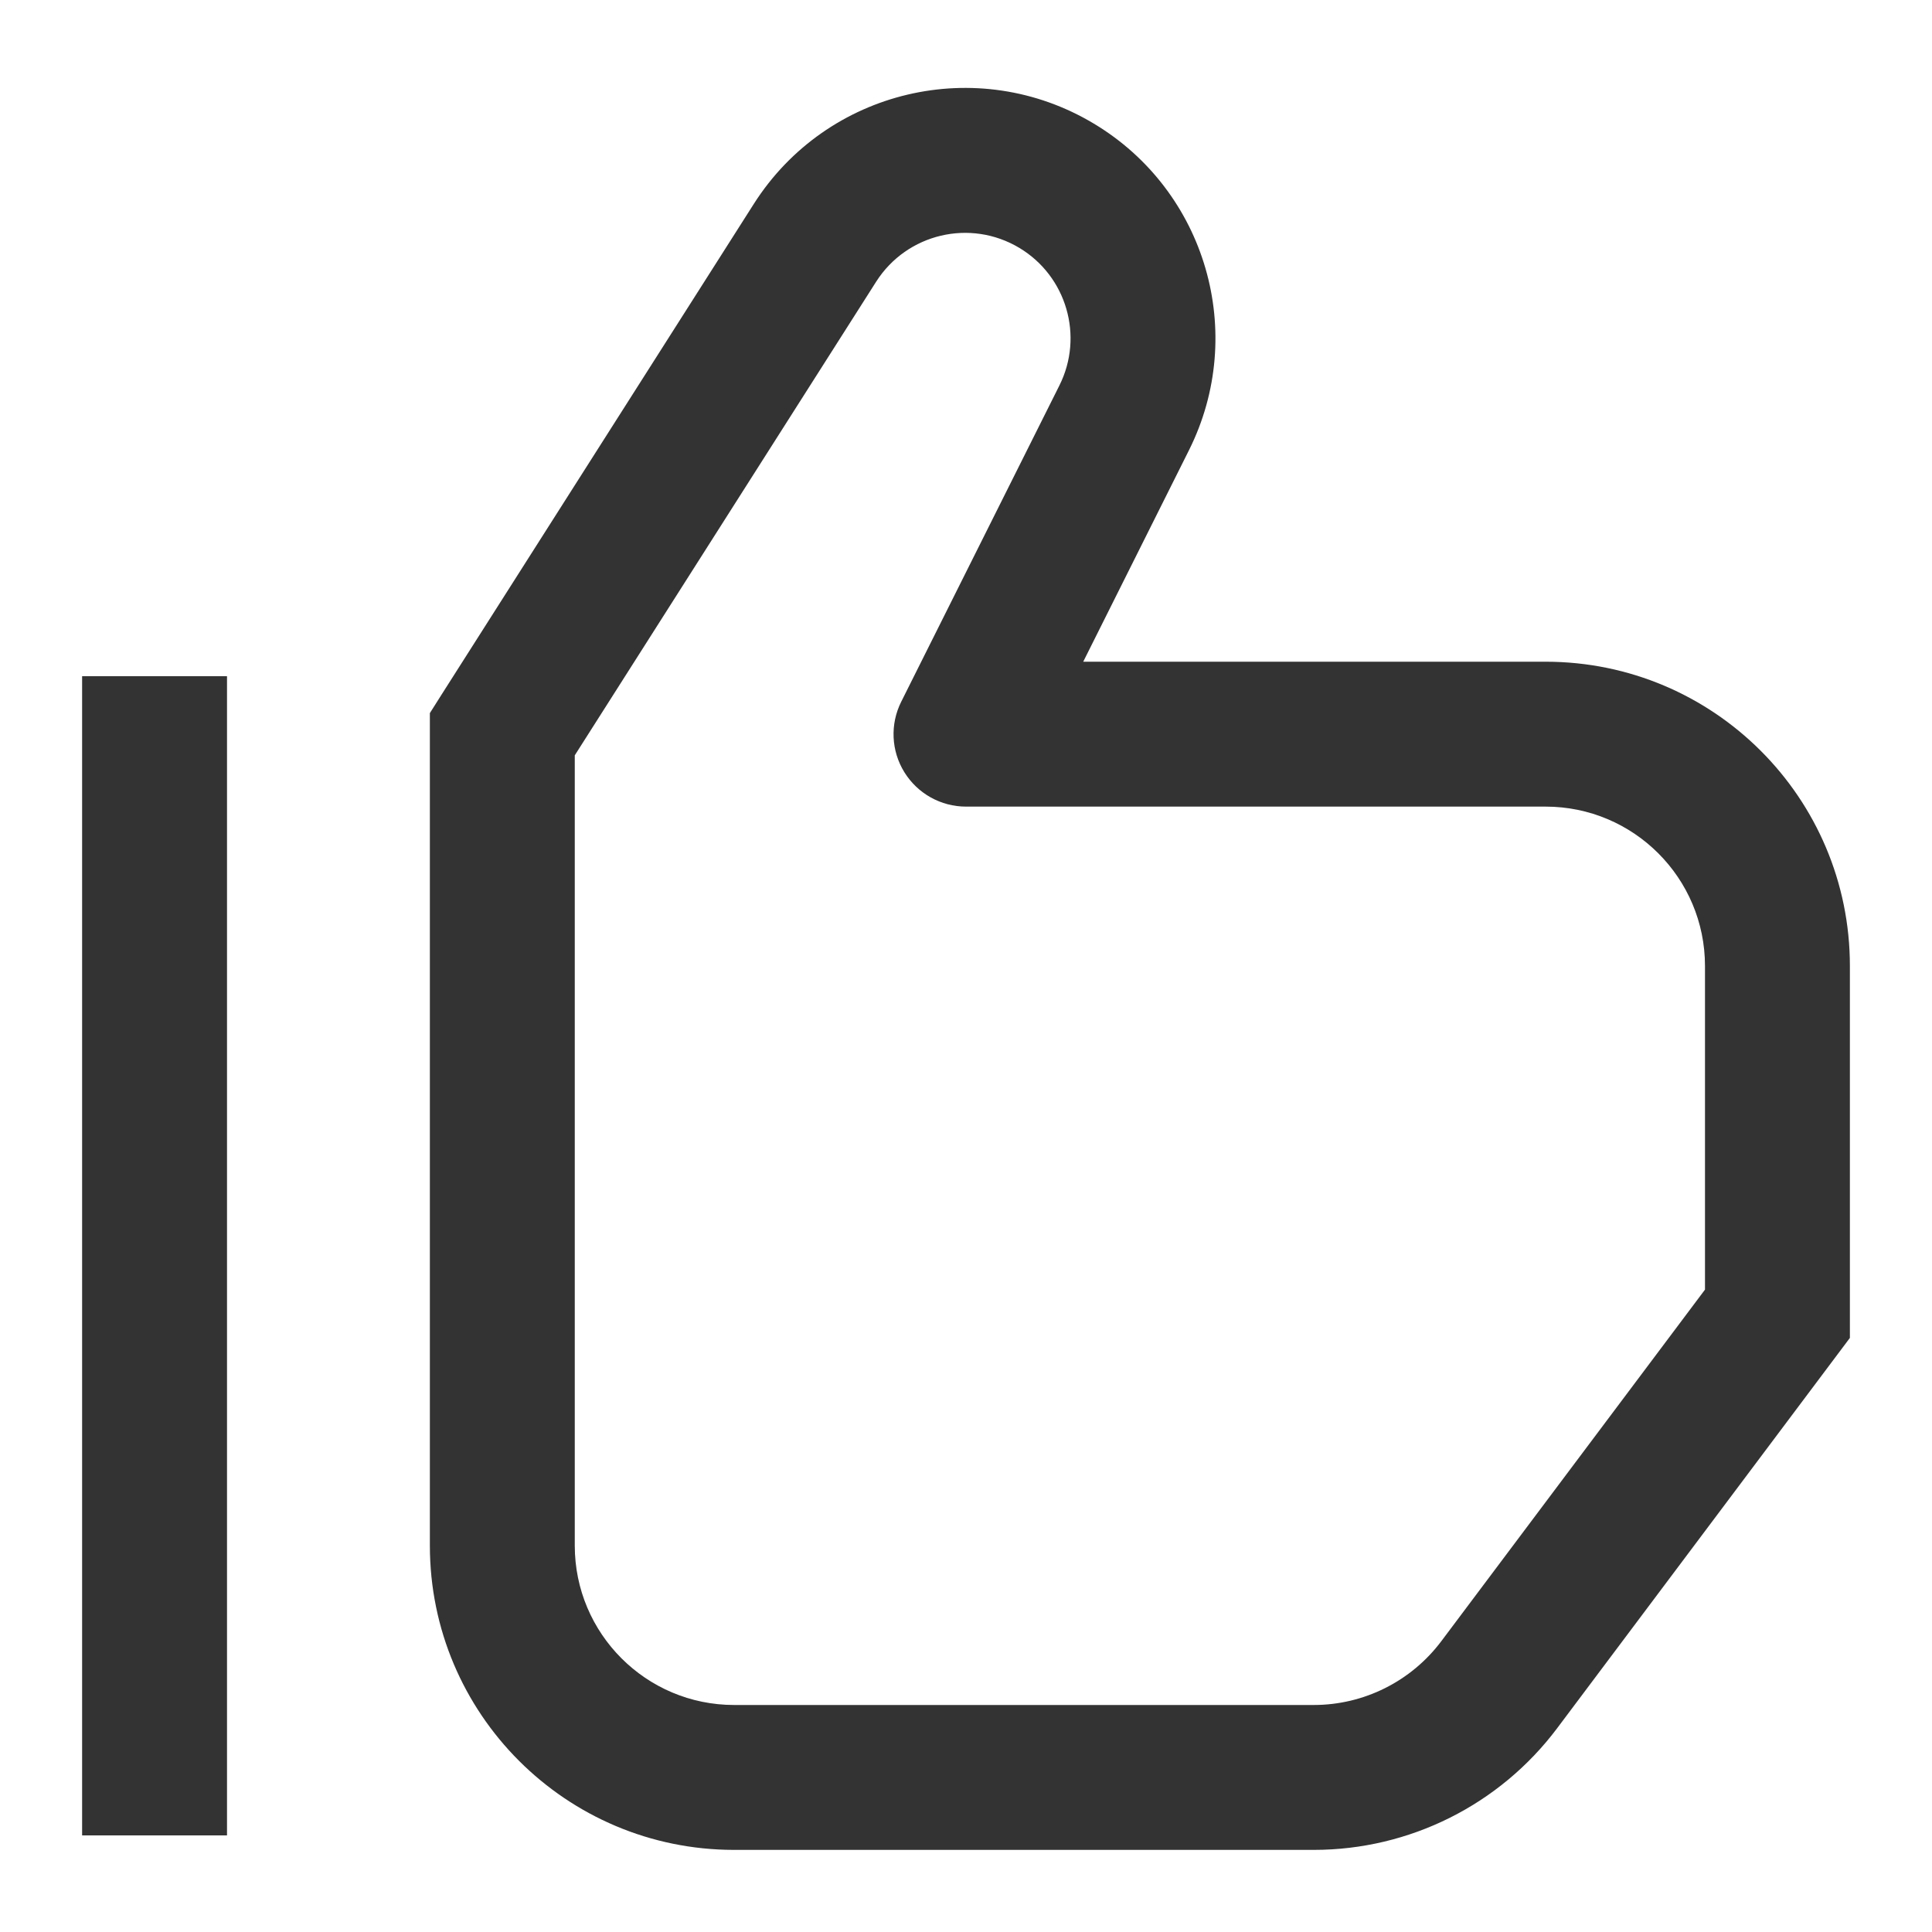 <svg width="20" height="20" viewBox="0 0 20 20" fill="none" xmlns="http://www.w3.org/2000/svg">
<path d="M5.2 7.6L4.567 7.197L4.45 7.382V7.6H5.2ZM8.437 2.513L9.07 2.916L8.437 2.513ZM11.638 4.325L10.967 3.99V3.99L11.638 4.325ZM10 7.6L9.329 7.265C9.213 7.497 9.225 7.773 9.362 7.994C9.499 8.215 9.74 8.35 10 8.35V7.6ZM18.4 13.6L19 14.05L19.15 13.85V13.6H18.4ZM15.52 17.44L16.12 17.89L15.52 17.44ZM10.938 1.923L11.324 1.28V1.28L10.938 1.923ZM0.85 7V19H2.35V7H0.85ZM5.833 8.003L9.07 2.916L7.804 2.11L4.567 7.197L5.833 8.003ZM10.967 3.99L9.329 7.265L10.671 7.935L12.308 4.661L10.967 3.99ZM10 8.35H16V6.85H10V8.35ZM17.65 10V13.6H19.15V10H17.65ZM17.8 13.15L14.92 16.99L16.12 17.89L19 14.05L17.8 13.15ZM13.6 17.65H7.6V19.15H13.6V17.65ZM5.95 16V7.6H4.45V16H5.95ZM16 8.35C16.911 8.35 17.65 9.089 17.65 10H19.15C19.15 8.26 17.74 6.85 16 6.85V8.35ZM7.6 17.65C6.689 17.65 5.95 16.911 5.95 16H4.45C4.45 17.74 5.86 19.15 7.6 19.15V17.65ZM10.552 2.566C11.041 2.859 11.222 3.48 10.967 3.99L12.308 4.661C12.914 3.449 12.485 1.976 11.324 1.28L10.552 2.566ZM14.92 16.99C14.608 17.405 14.119 17.65 13.6 17.65V19.15C14.592 19.15 15.525 18.683 16.12 17.89L14.92 16.99ZM9.07 2.916C9.388 2.417 10.045 2.262 10.552 2.566L11.324 1.28C10.119 0.557 8.559 0.925 7.804 2.11L9.07 2.916Z" fill="#333333"/>
</svg>
